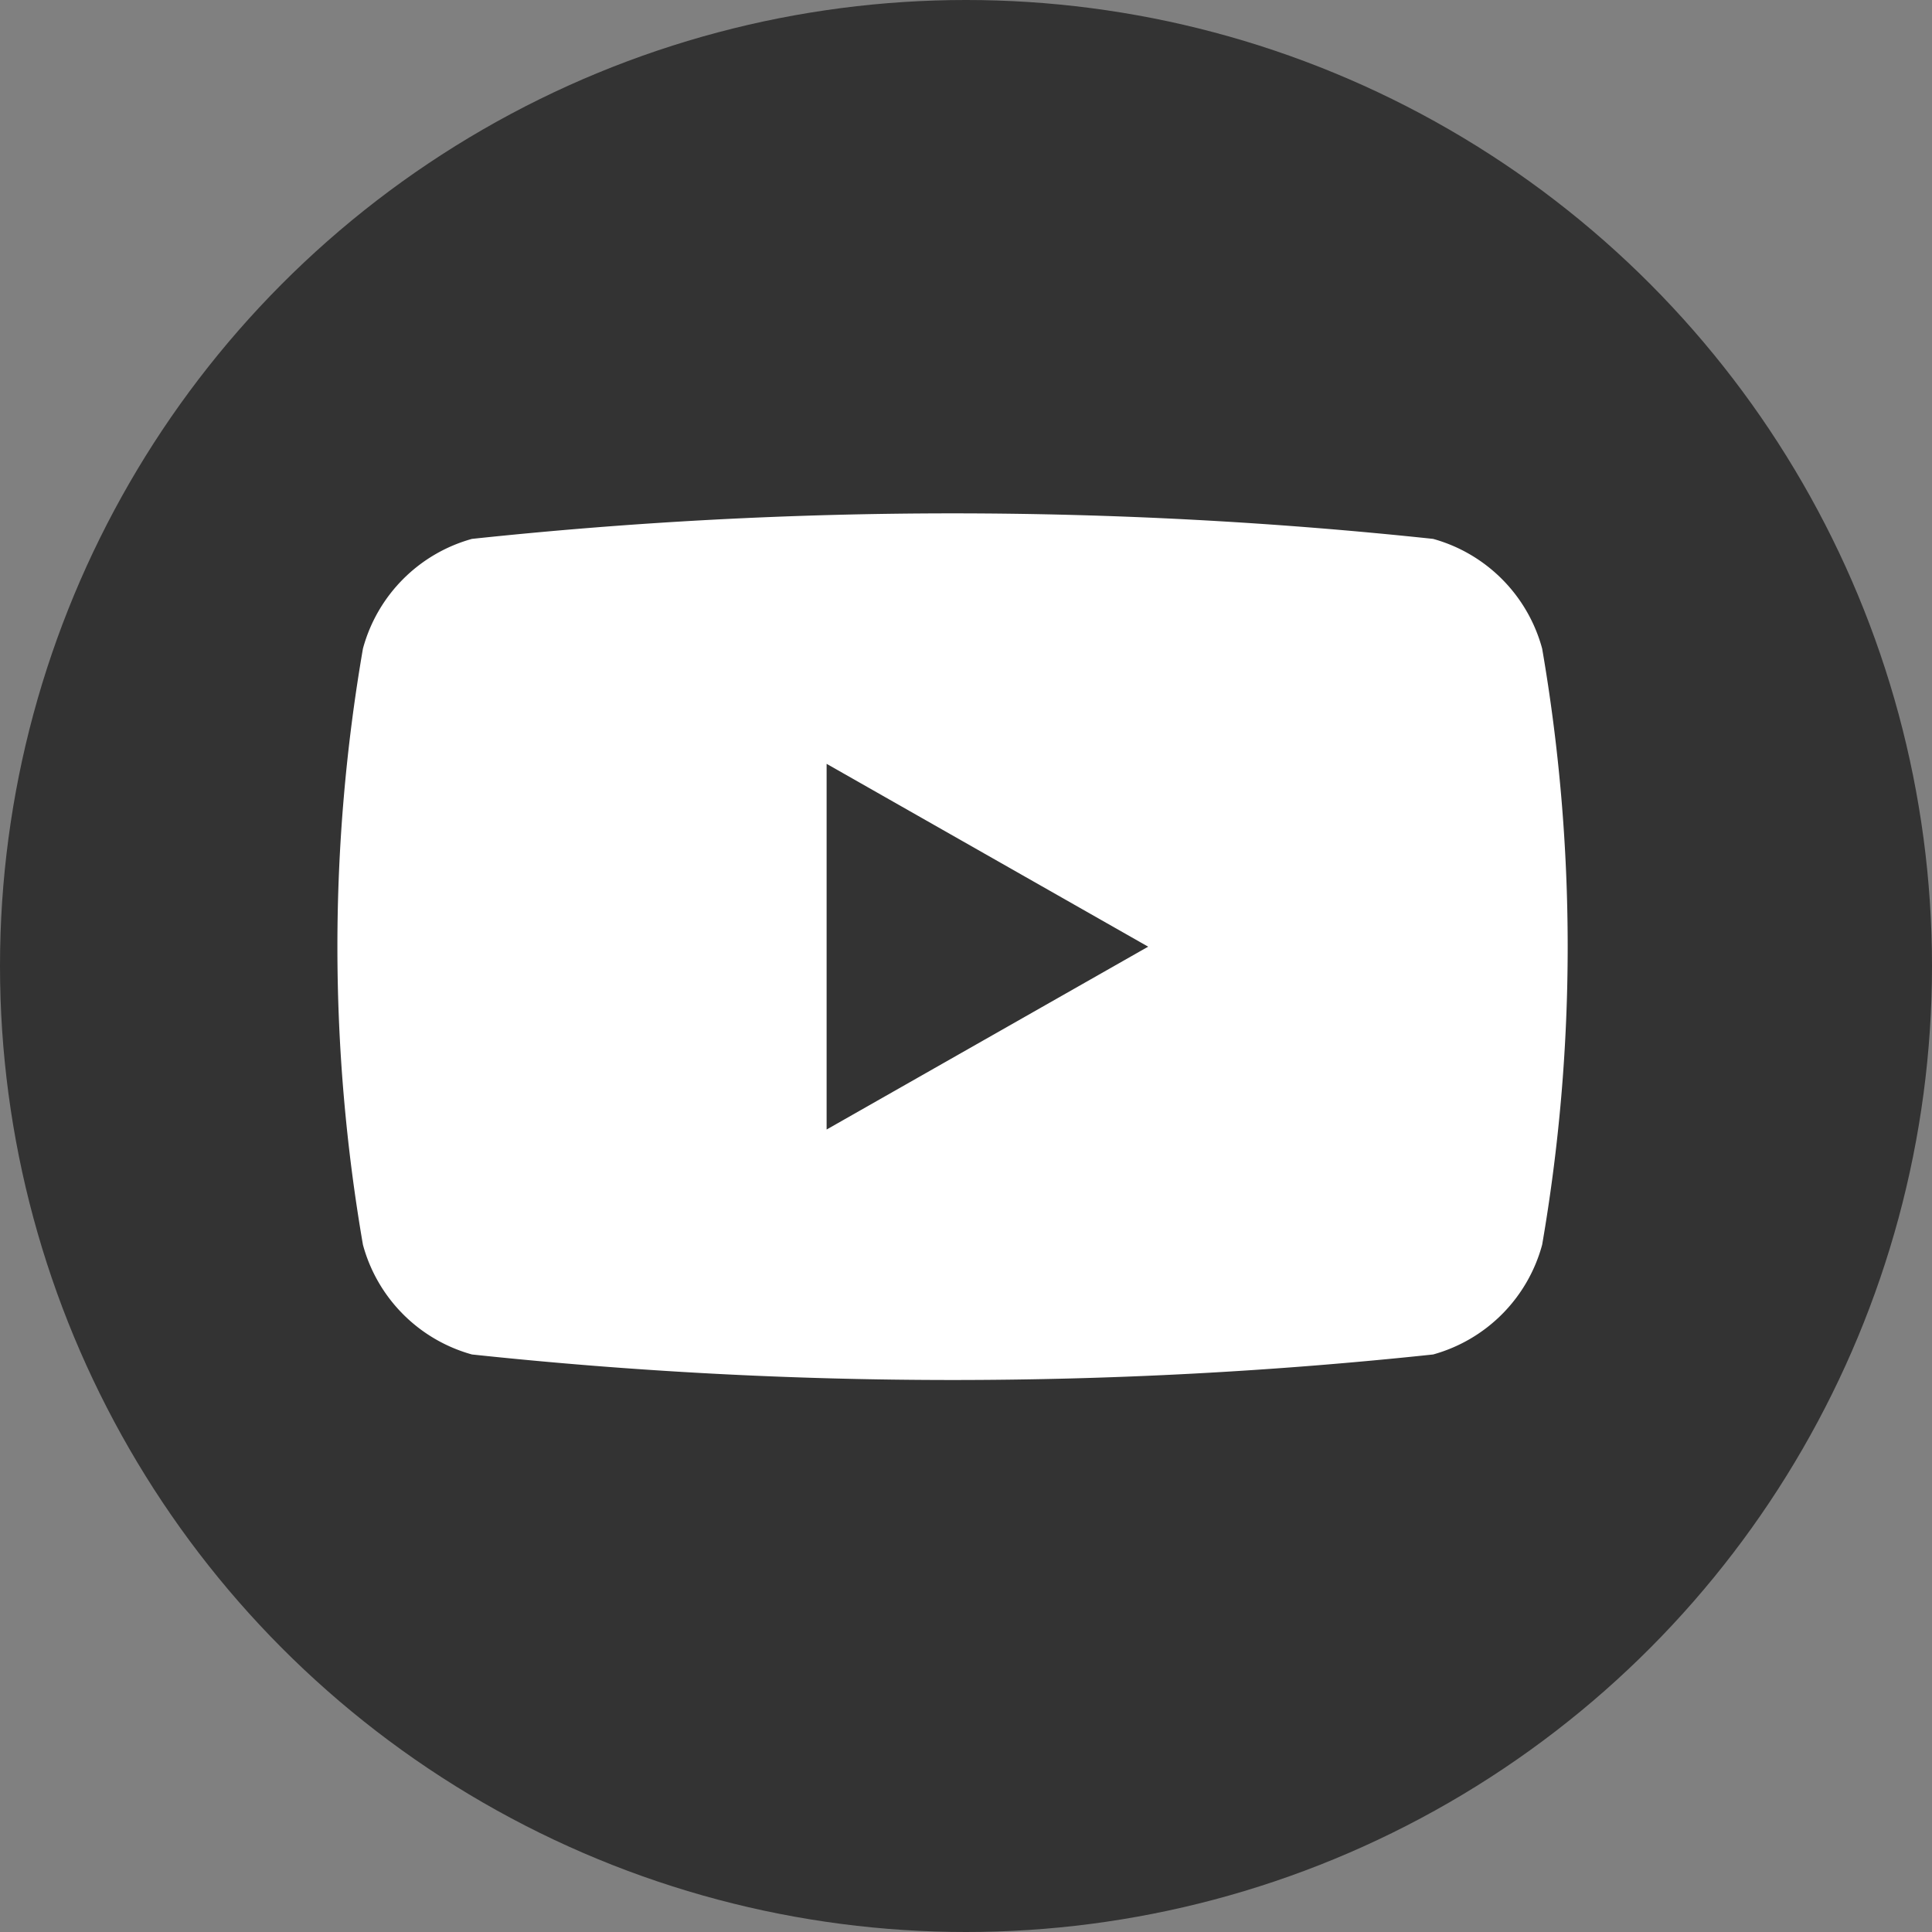 <svg id="icn-youtube_bk.svg" xmlns="http://www.w3.org/2000/svg" width="28" height="28" viewBox="0 0 28 28">
  <rect x="0" y="0" width="28" height="28" fill="#808080" stroke="none"/>
  <defs>
    <style>
      .cls-1 {
        fill: #333;
      }

      .cls-2 {
        fill: #fff;
        fill-rule: evenodd;
      }
    </style>
  </defs>
  <circle id="楕円形_536" data-name="楕円形 536" class="cls-1" cx="14" cy="14" r="14"/>
  <path id="シェイプ_1" data-name="シェイプ 1" class="cls-2" d="M3713.35,5927.4a2.263,2.263,0,0,0-1.58-1.59,65.741,65.741,0,0,0-13.93,0,2.263,2.263,0,0,0-1.58,1.59,25.4,25.4,0,0,0,0,8.64,2.263,2.263,0,0,0,1.58,1.59,65.741,65.741,0,0,0,13.93,0,2.263,2.263,0,0,0,1.58-1.59A25.4,25.4,0,0,0,3713.35,5927.4Zm-10.37,6.97v-5.3l4.66,2.65Z" transform="translate(-3691 -5918)"/>
</svg>
